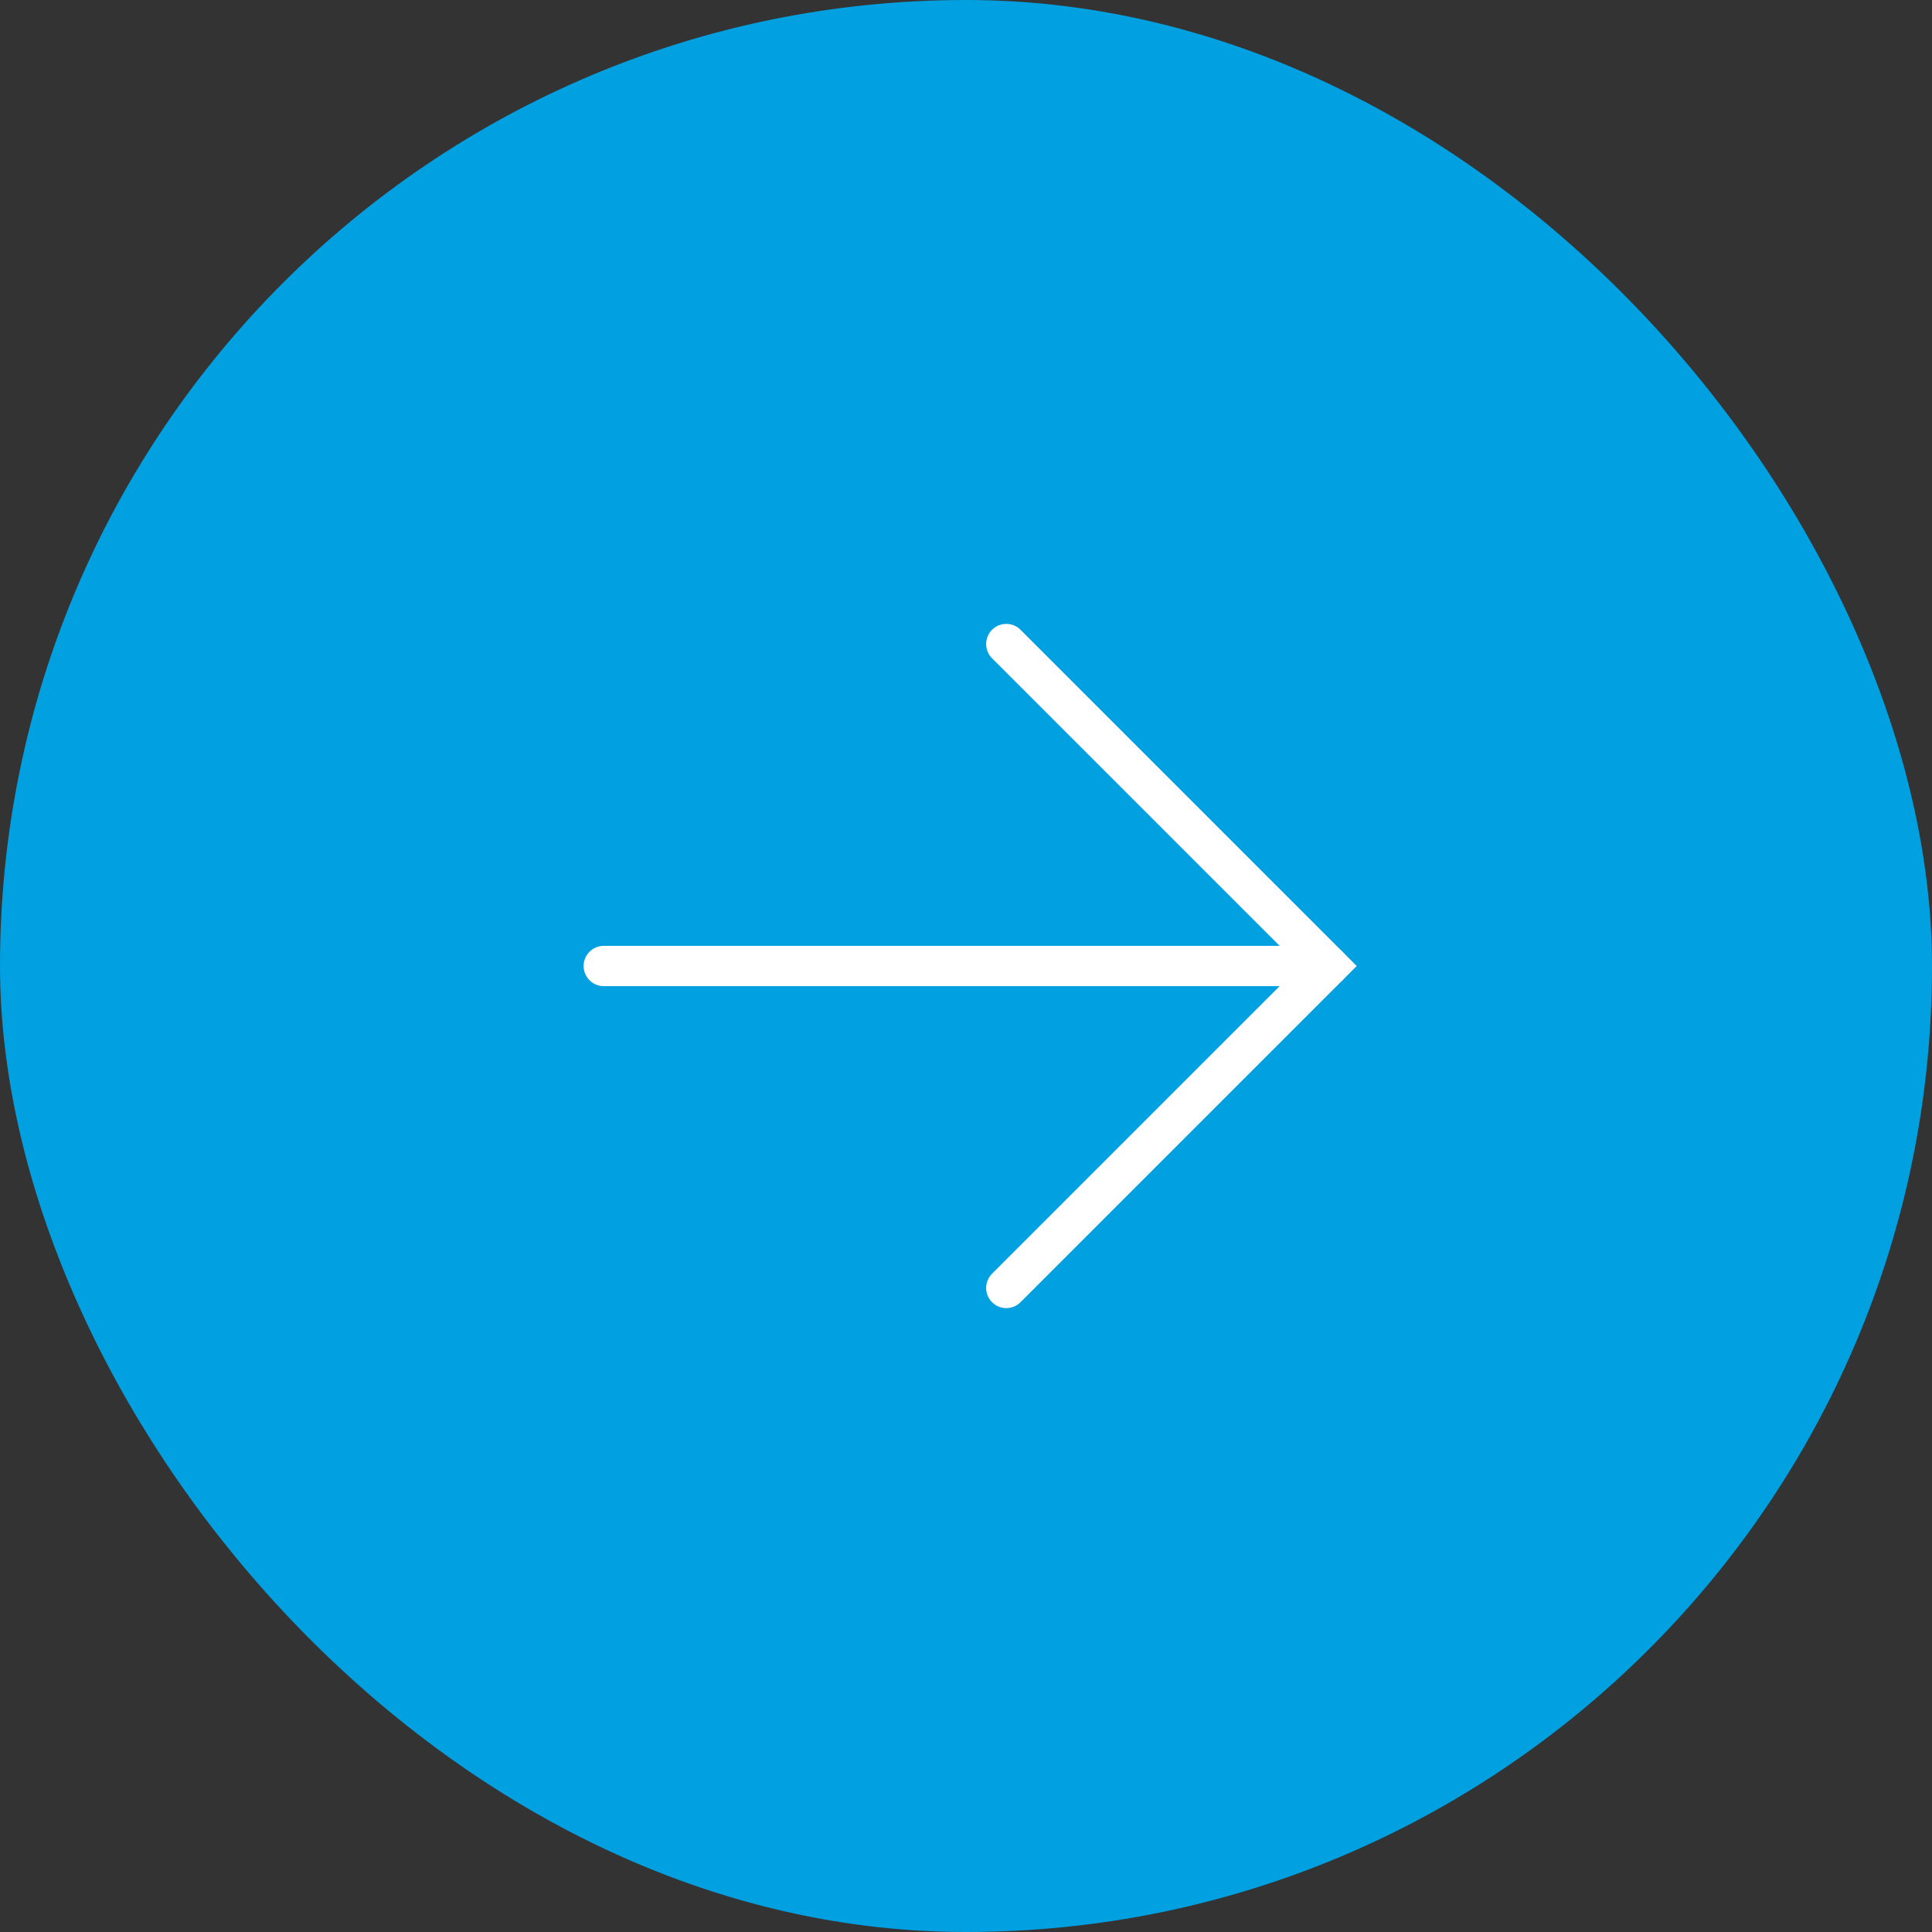 <svg width="32" height="32" viewBox="0 0 32 32" fill="none" xmlns="http://www.w3.org/2000/svg">
<rect x="0" y="0" width="32" height="32" fill="#333333" stroke="none"/>
<rect width="32" height="32" rx="16" fill="#01A0E1"/>
<path d="M10 16H22" stroke="white" stroke-width="0.667" stroke-linecap="round"/>
<path d="M16.667 10.667L22 16L16.667 21.333" stroke="white" stroke-width="0.667" stroke-linecap="round"/>
</svg>

